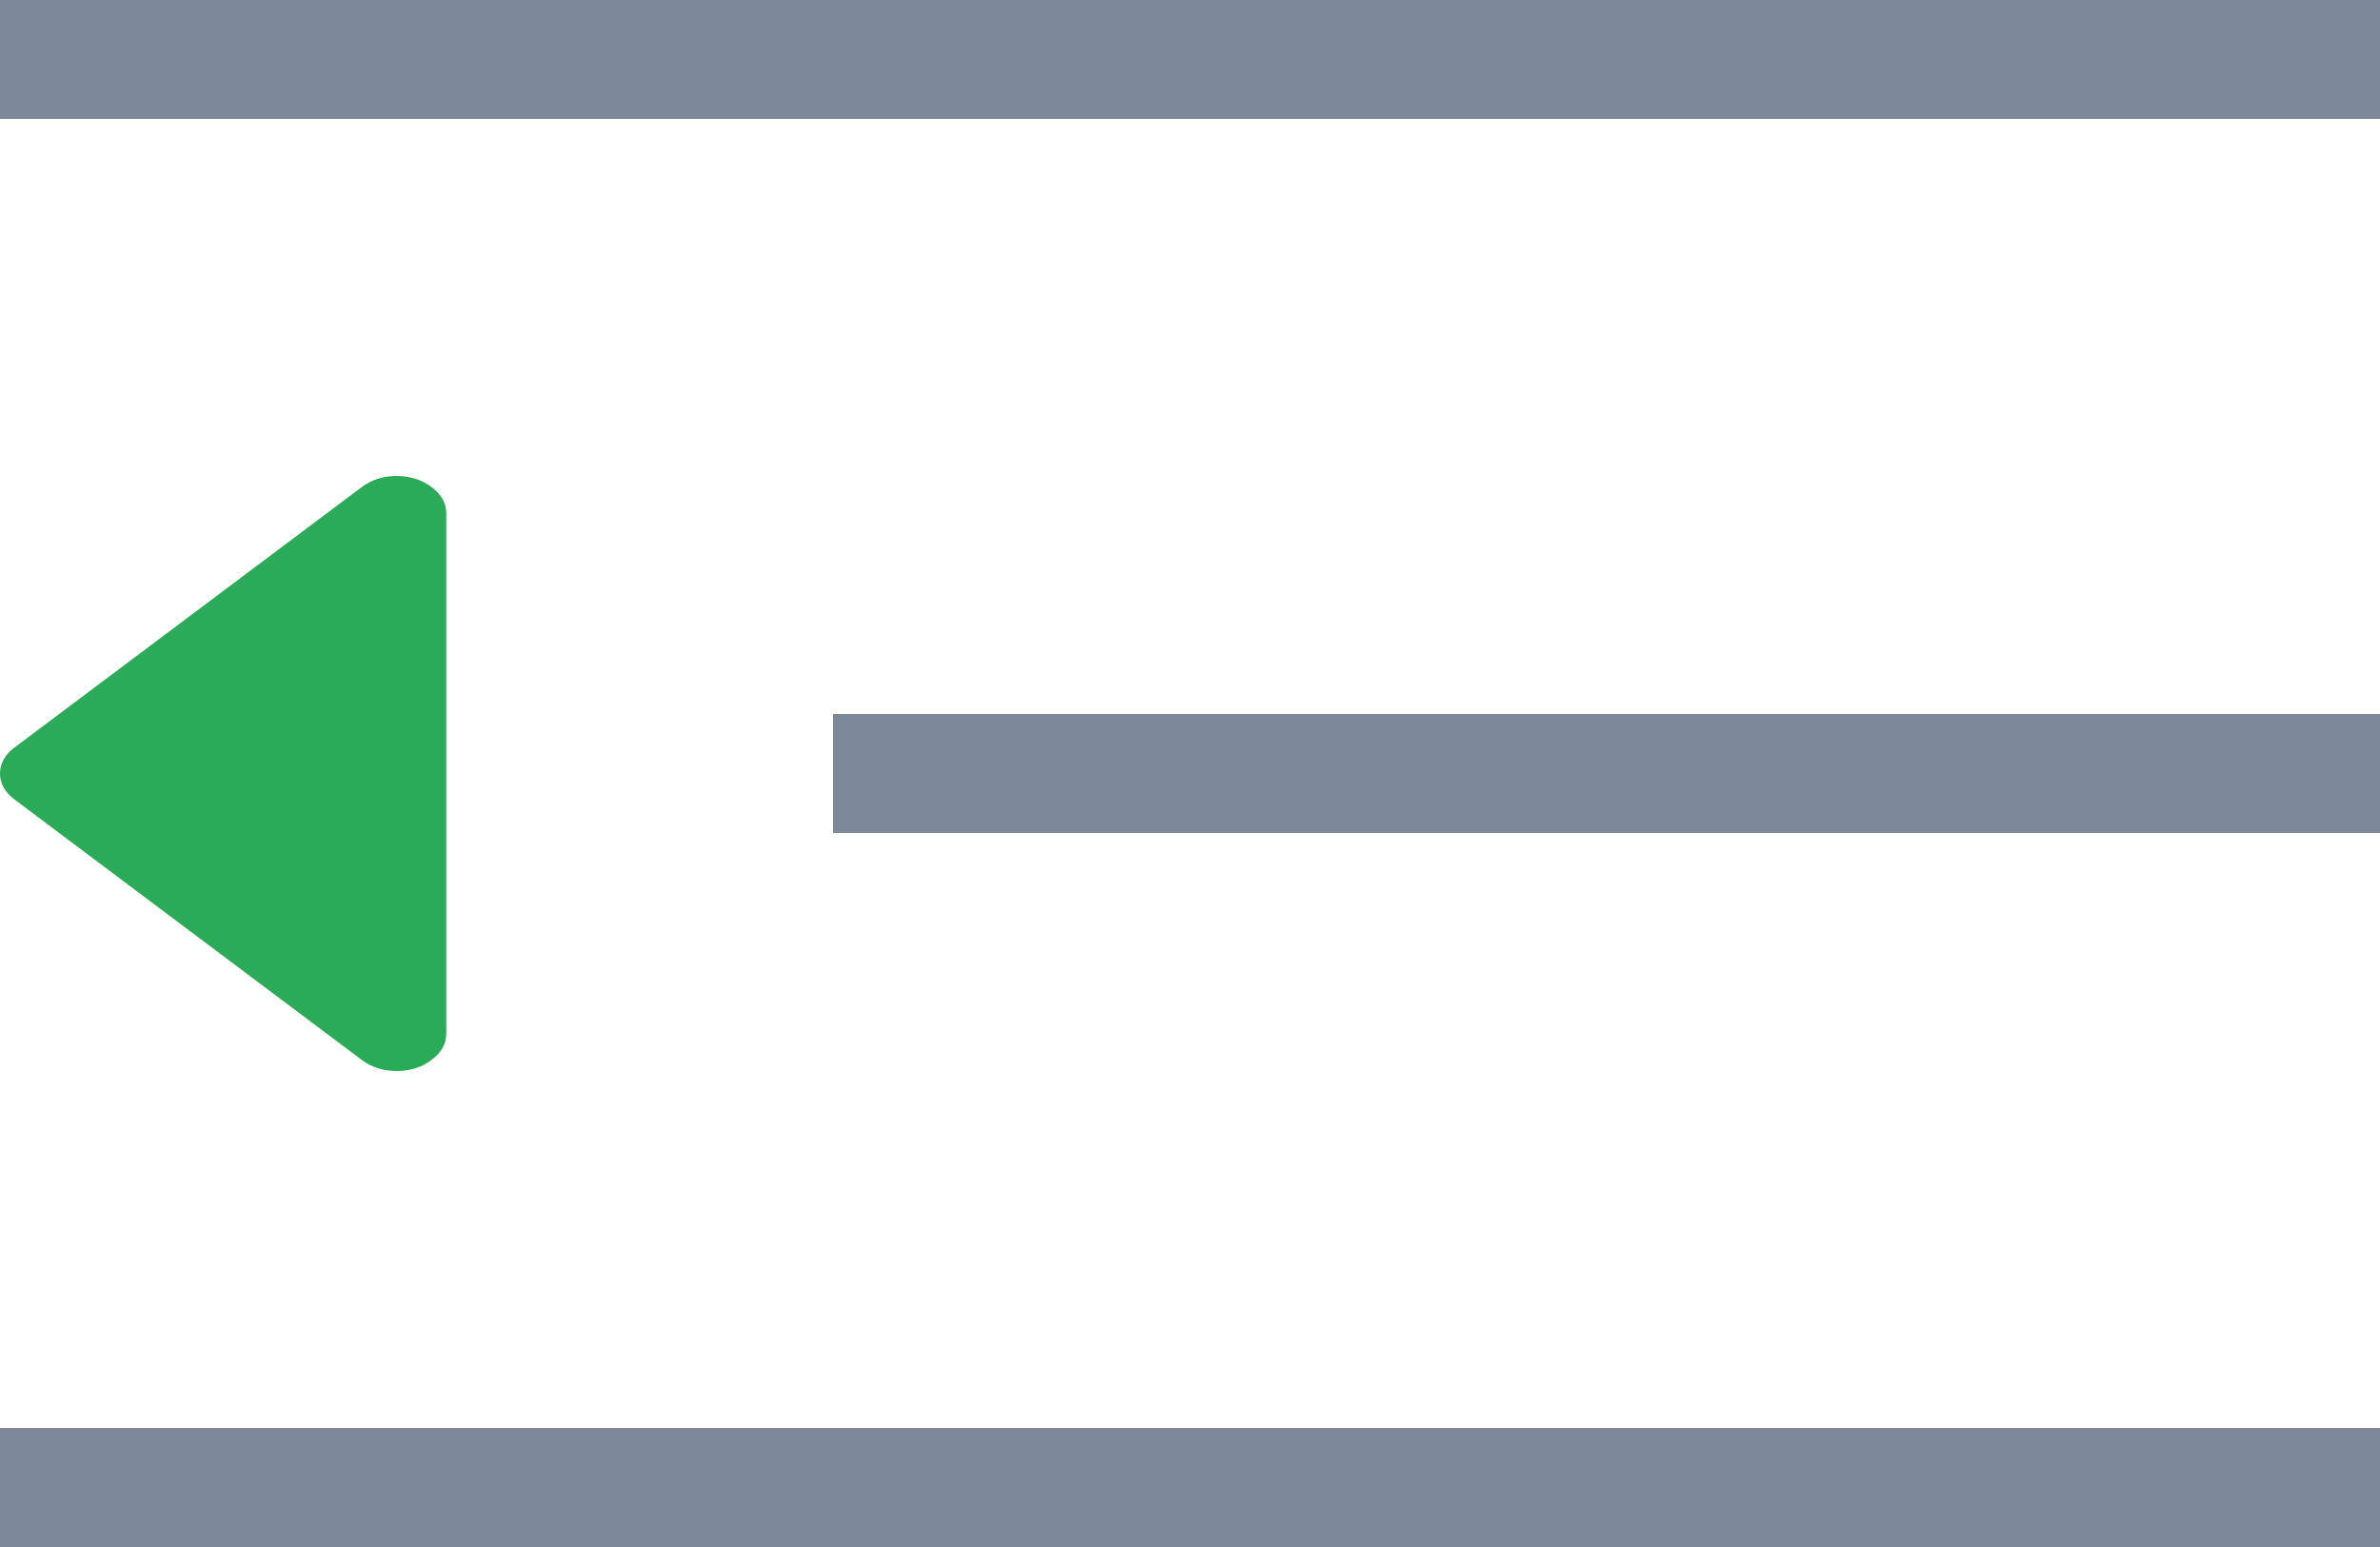 <?xml version="1.0" encoding="UTF-8"?>
<svg width="20px" height="13px" viewBox="0 0 20 13" version="1.1" xmlns="http://www.w3.org/2000/svg" xmlns:xlink="http://www.w3.org/1999/xlink">
    <!-- Generator: Sketch 41.2 (35397) - http://www.bohemiancoding.com/sketch -->
    <title>sidebar-toggle</title>
    <desc>Created with Sketch.</desc>
    <defs></defs>
    <g id="Symbols" stroke="none" stroke-width="1" fill="none" fill-rule="evenodd">
        <g id="Top-Bar" transform="translate(-32, -28)">
            <g id="sidebar-toggle">
                <g transform="translate(32, 28)">
                    <path d="M0,12 L20,12 L20,13 L0,13 L0,12 Z M7,6 L20,6 L20,7 L7,7 L7,6 Z M0,0 L20,0 L20,1 L0,1 L0,0 Z" id="toggle-lines" fill="#7D899B"></path>
                    <path d="M4.375,5.042 C4.375,5.155 4.344,5.252 4.282,5.335 L2.095,8.251 C2.033,8.334 1.96,8.375 1.875,8.375 C1.79,8.375 1.717,8.334 1.655,8.251 L-0.532,5.335 C-0.594,5.252 -0.625,5.155 -0.625,5.042 C-0.625,4.929 -0.594,4.831 -0.532,4.749 C-0.47,4.666 -0.397,4.625 -0.312,4.625 L4.062,4.625 C4.147,4.625 4.22,4.666 4.282,4.749 C4.344,4.831 4.375,4.929 4.375,5.042 Z" id="toggle-arrrow" fill="#29AB58" transform="translate(1.875, 6.5) rotate(-270) translate(-1.875, -6.5) "></path>
                </g>
            </g>
        </g>
    </g>
</svg>